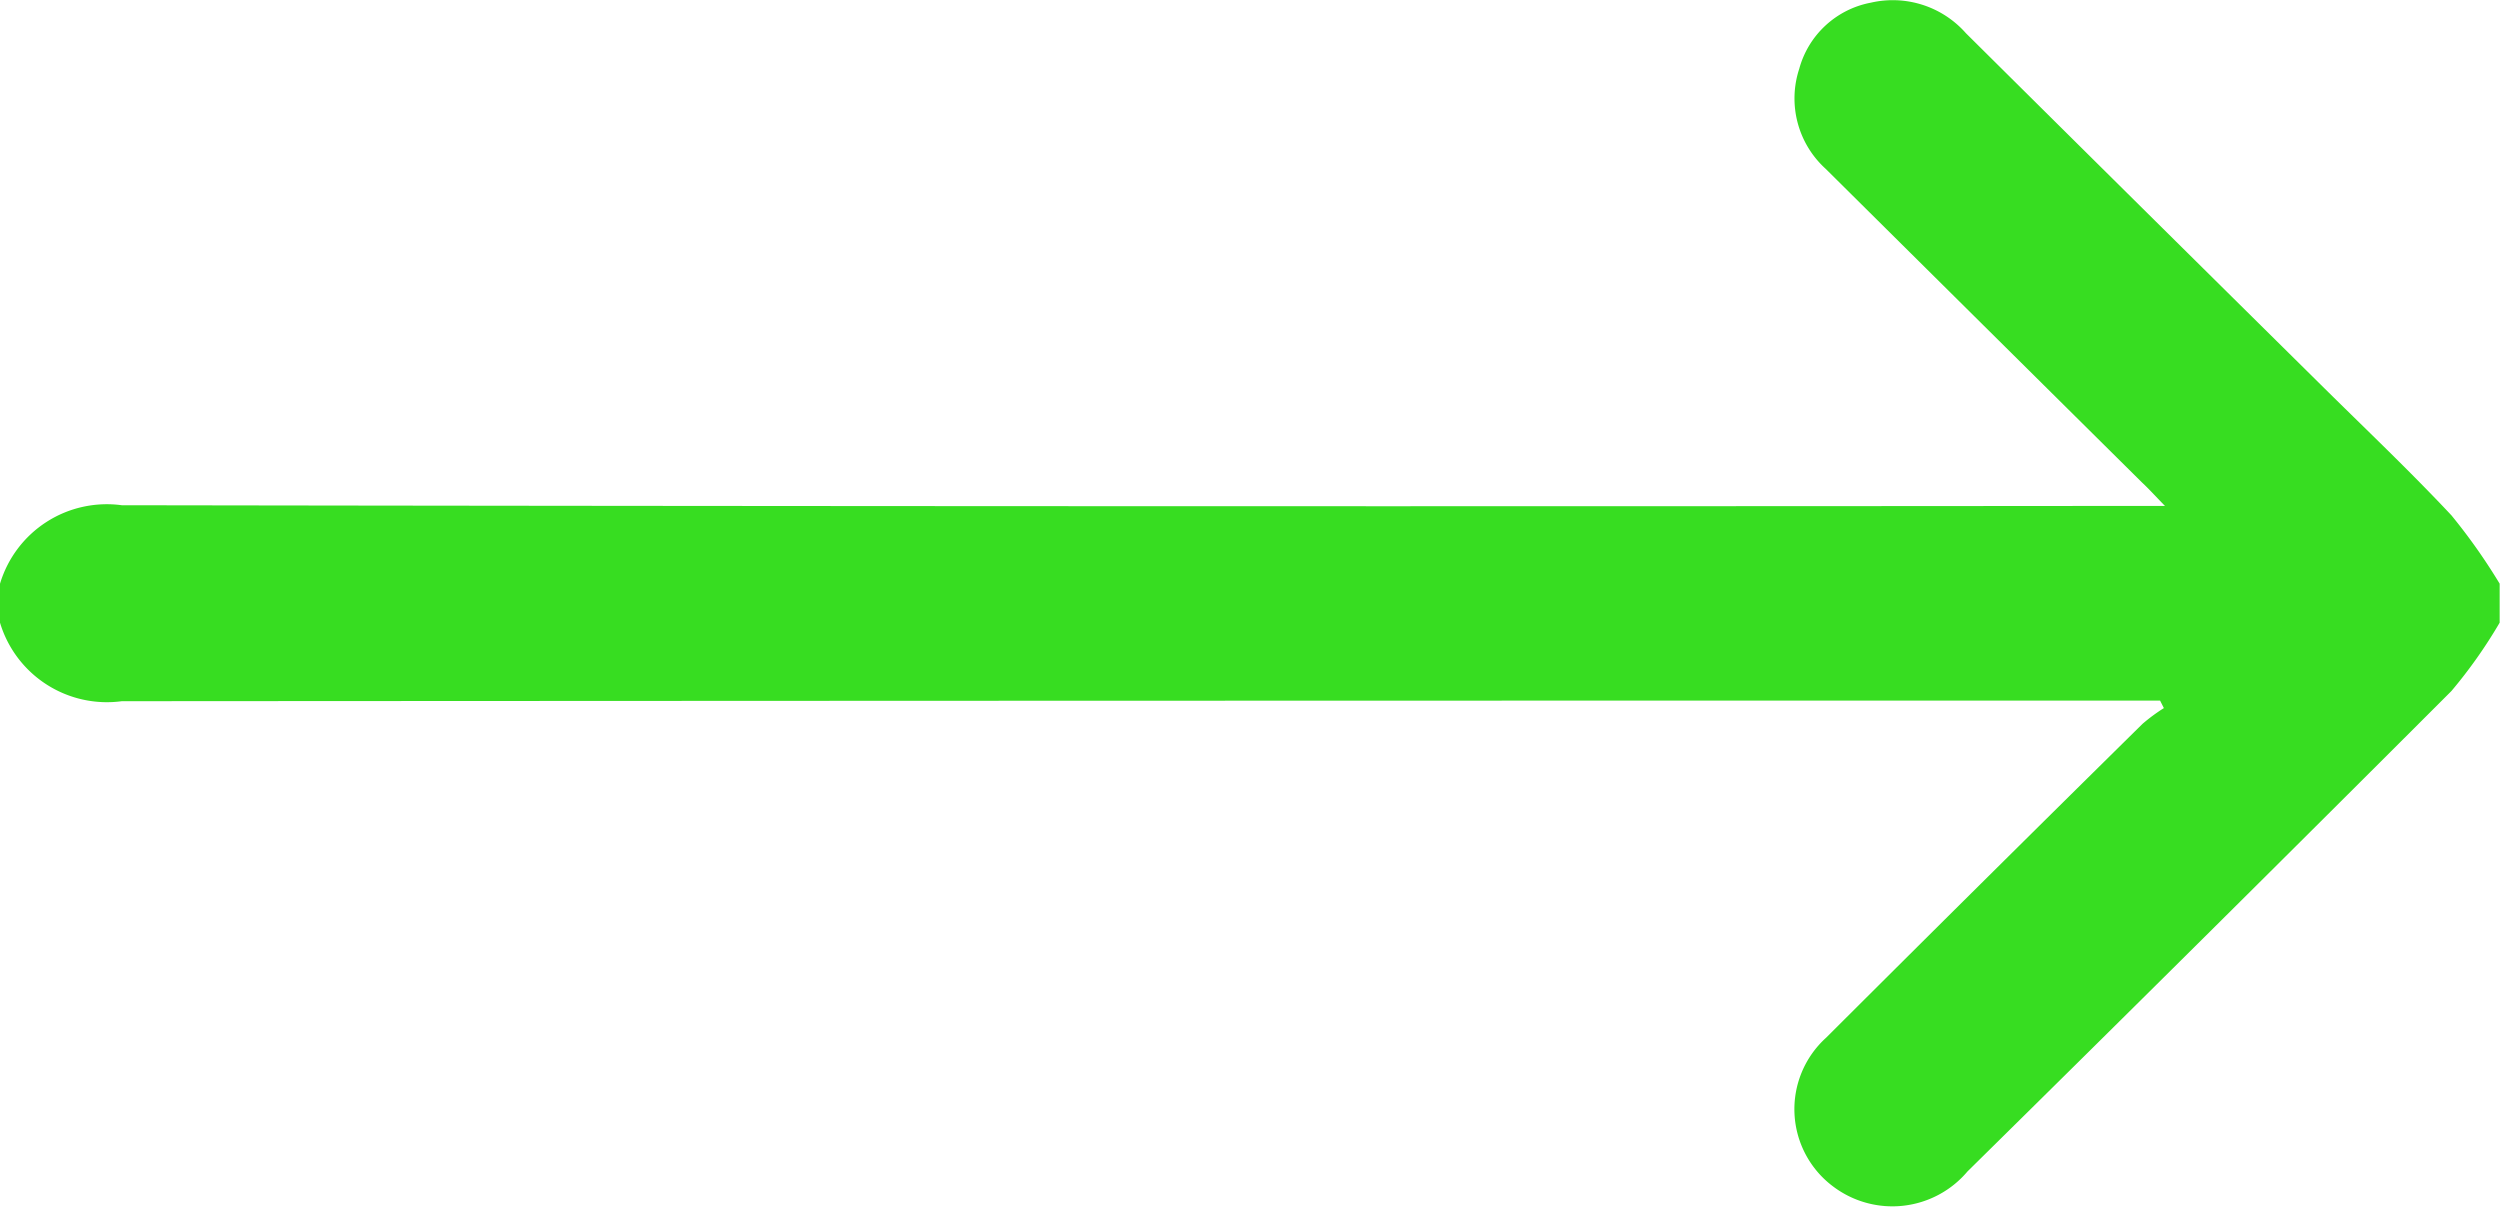 <svg id="Group_796" data-name="Group 796" xmlns="http://www.w3.org/2000/svg" xmlns:xlink="http://www.w3.org/1999/xlink" width="36.295" height="17.517" viewBox="0 0 36.295 17.517">
  <defs>
    <clipPath id="clip-path">
      <rect id="Rectangle_1040" data-name="Rectangle 1040" width="36.295" height="17.517" fill="#37dd21"/>
    </clipPath>
  </defs>
  <g id="Group_774" data-name="Group 774" clip-path="url(#clip-path)">
    <path id="Path_614" data-name="Path 614" d="M0,8.475A1.619,1.619,0,0,1,1.768,7.335q14.578.023,29.157.01h.506C31.289,7.2,31.2,7.1,31.1,7.007q-2.3-2.279-4.595-4.556A1.379,1.379,0,0,1,26.121,1,1.334,1.334,0,0,1,27.16.039a1.416,1.416,0,0,1,1.381.443q2.572,2.553,5.149,5.1c.636.63,1.288,1.247,1.9,1.9a8.542,8.542,0,0,1,.7.992V9.04a7.088,7.088,0,0,1-.7.992q-3.5,3.5-7.026,6.975a1.427,1.427,0,0,1-1.947.221,1.4,1.4,0,0,1-.106-2.162q2.29-2.285,4.594-4.557a2.623,2.623,0,0,1,.31-.229l-.055-.109h-.4q-14.6,0-29.191.009A1.621,1.621,0,0,1,0,9.04Z" transform="translate(0 0)" fill="#37dd21"/>
  </g>
</svg>
